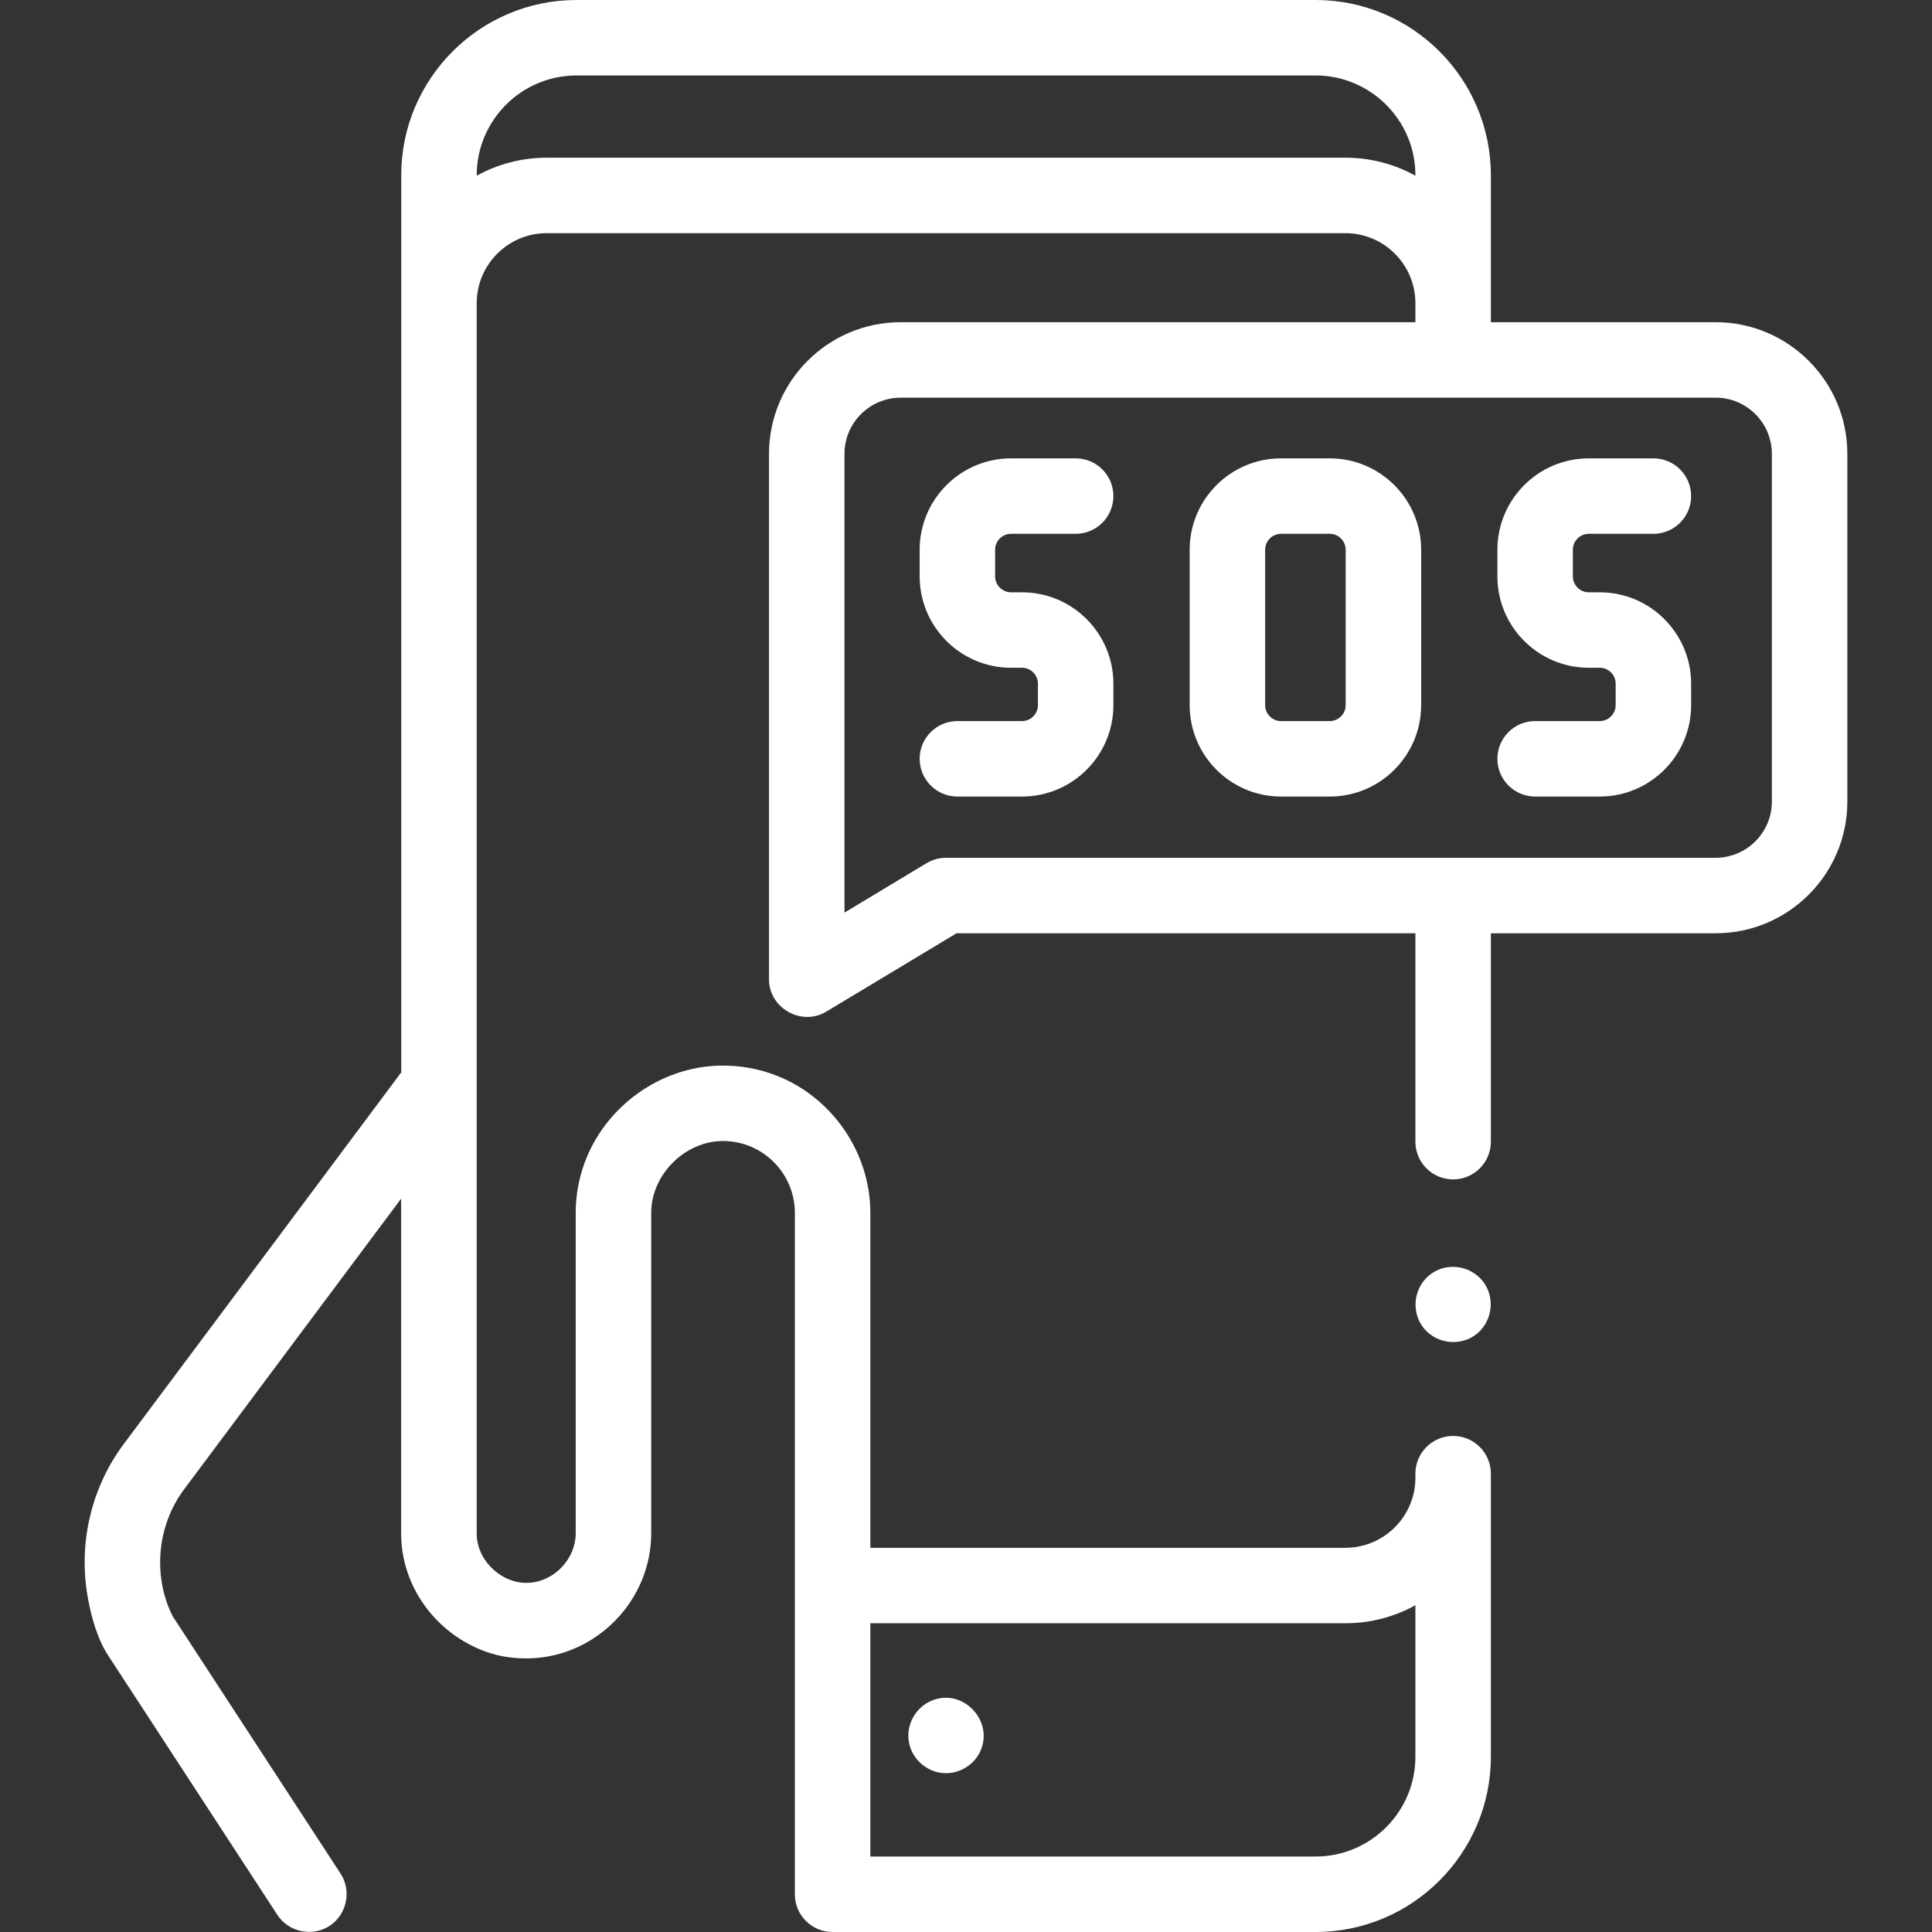 <svg width="82" height="82" viewBox="0 0 82 82" fill="none" xmlns="http://www.w3.org/2000/svg">
<rect x="0" y="0" width="82" height="82" fill="#333333" stroke="none"/>
<g clip-path="url(#clip0)">
<path d="M38.583 73.971C38.719 74.643 39.278 75.16 39.957 75.248C40.633 75.334 41.311 74.959 41.601 74.343C42.195 73.081 40.927 71.677 39.614 72.153C38.879 72.418 38.427 73.202 38.583 73.971Z" fill="white"/>
<path d="M72.818 13.675H63.277V12.867V7.439C63.277 3.337 59.94 0 55.838 0H24.469C20.367 0 17.03 3.337 17.03 7.439V12.867V45.514L10.585 54.147L5.245 61.298C4.319 62.537 3.759 64.033 3.625 65.573C3.56 66.325 3.595 67.085 3.73 67.827C3.88 68.645 4.131 69.558 4.589 70.261L11.772 81.273C12.249 82.005 13.258 82.217 13.989 81.74C14.72 81.263 14.932 80.254 14.456 79.523L7.321 68.585C6.473 66.87 6.667 64.747 7.812 63.215L13.137 56.081L17.025 50.875V65.082C17.025 67.352 18.516 69.348 20.632 70.106C21.233 70.322 21.88 70.406 22.516 70.384C25.34 70.29 27.639 67.907 27.639 65.082V51.477C27.639 49.859 29.068 48.428 30.687 48.428C32.368 48.428 33.736 49.797 33.736 51.477V67.294V80.398C33.736 81.283 34.453 82 35.337 82H55.837C59.94 82 63.277 78.663 63.277 74.561V62.722V62.547C63.277 61.663 62.56 60.946 61.675 60.946C60.791 60.946 60.074 61.663 60.074 62.547V62.722C60.074 64.36 58.741 65.693 57.103 65.693H36.94V51.477C36.94 48.939 35.343 46.597 32.984 45.662C32.222 45.36 31.404 45.214 30.585 45.227C28.025 45.269 25.687 46.961 24.809 49.361C24.561 50.038 24.435 50.757 24.435 51.477V65.082C24.435 66.147 23.549 67.097 22.487 67.177C21.354 67.263 20.285 66.303 20.233 65.172V12.867C20.233 11.229 21.567 9.896 23.206 9.896H57.103C58.741 9.896 60.074 11.229 60.074 12.867V13.675H38.227C35.146 13.675 32.639 16.182 32.639 19.264V41.566C32.639 42.791 34.021 43.568 35.066 42.939L40.598 39.611H60.074V48.456C60.074 49.34 60.791 50.057 61.675 50.057C62.56 50.057 63.277 49.34 63.277 48.456V39.611H72.818C75.9 39.611 78.407 37.103 78.407 34.022V19.264C78.407 16.182 75.9 13.675 72.818 13.675ZM57.103 68.896C58.179 68.896 59.192 68.618 60.074 68.132V74.561C60.074 76.897 58.173 78.797 55.837 78.797H36.94V68.896H57.103ZM57.103 6.693H23.206C22.128 6.693 21.116 6.971 20.233 7.457V7.439C20.233 5.104 22.134 3.203 24.469 3.203H55.837C58.173 3.203 60.074 5.104 60.074 7.439V7.457C59.192 6.97 58.179 6.693 57.103 6.693ZM75.204 34.022C75.204 35.337 74.133 36.407 72.818 36.407H61.687C61.683 36.407 61.679 36.407 61.675 36.407H40.153C39.862 36.407 39.577 36.486 39.327 36.636L35.842 38.734V19.264C35.842 17.949 36.912 16.879 38.227 16.879H61.675C61.679 16.879 61.683 16.878 61.687 16.878H72.818C74.133 16.878 75.204 17.948 75.204 19.264V34.022Z" fill="white"/>
<path d="M42.912 22.657H45.655C46.539 22.657 47.256 21.94 47.256 21.055C47.256 20.171 46.539 19.454 45.655 19.454H42.912C40.773 19.454 39.033 21.194 39.033 23.332V24.463C39.033 26.602 40.773 28.342 42.912 28.342H43.377C43.75 28.342 44.053 28.645 44.053 29.018V29.929C44.053 30.302 43.75 30.605 43.377 30.605H40.635C39.75 30.605 39.033 31.322 39.033 32.206C39.033 33.091 39.75 33.808 40.635 33.808H43.377C45.516 33.808 47.256 32.068 47.256 29.929V29.018C47.256 26.879 45.516 25.139 43.377 25.139H42.912C42.539 25.139 42.236 24.835 42.236 24.463V23.332C42.236 22.96 42.539 22.657 42.912 22.657Z" fill="white"/>
<path d="M67.433 22.657H70.176C71.06 22.657 71.777 21.94 71.777 21.055C71.777 20.171 71.06 19.454 70.176 19.454H67.433C65.294 19.454 63.554 21.194 63.554 23.332V24.463C63.554 26.602 65.294 28.342 67.433 28.342H67.898C68.271 28.342 68.574 28.645 68.574 29.018V29.929C68.574 30.302 68.271 30.605 67.898 30.605H65.156C64.271 30.605 63.554 31.322 63.554 32.206C63.554 33.091 64.271 33.808 65.156 33.808H67.898C70.037 33.808 71.777 32.068 71.777 29.929V29.018C71.777 26.879 70.037 25.139 67.898 25.139H67.433C67.06 25.139 66.757 24.835 66.757 24.463V23.332C66.757 22.96 67.06 22.657 67.433 22.657Z" fill="white"/>
<path d="M56.439 19.454H54.371C52.233 19.454 50.493 21.194 50.493 23.332V29.929C50.493 32.068 52.233 33.808 54.371 33.808H56.439C58.577 33.808 60.318 32.068 60.318 29.929V23.332C60.318 21.194 58.578 19.454 56.439 19.454ZM57.114 29.929C57.114 30.302 56.811 30.605 56.439 30.605H54.371C53.999 30.605 53.696 30.302 53.696 29.929V23.333C53.696 22.96 53.999 22.657 54.371 22.657H56.439C56.811 22.657 57.114 22.96 57.114 23.333V29.929Z" fill="white"/>
<path d="M63.007 54.477C62.519 53.752 61.515 53.548 60.785 54.034C60.058 54.518 59.862 55.53 60.343 56.255C60.827 56.983 61.84 57.178 62.565 56.697C63.291 56.215 63.489 55.201 63.007 54.477Z" fill="white"/>
</g>
<defs>
<clipPath id="clip0">
<rect width="82" height="82" fill="white"/>
</clipPath>
</defs>
</svg>
